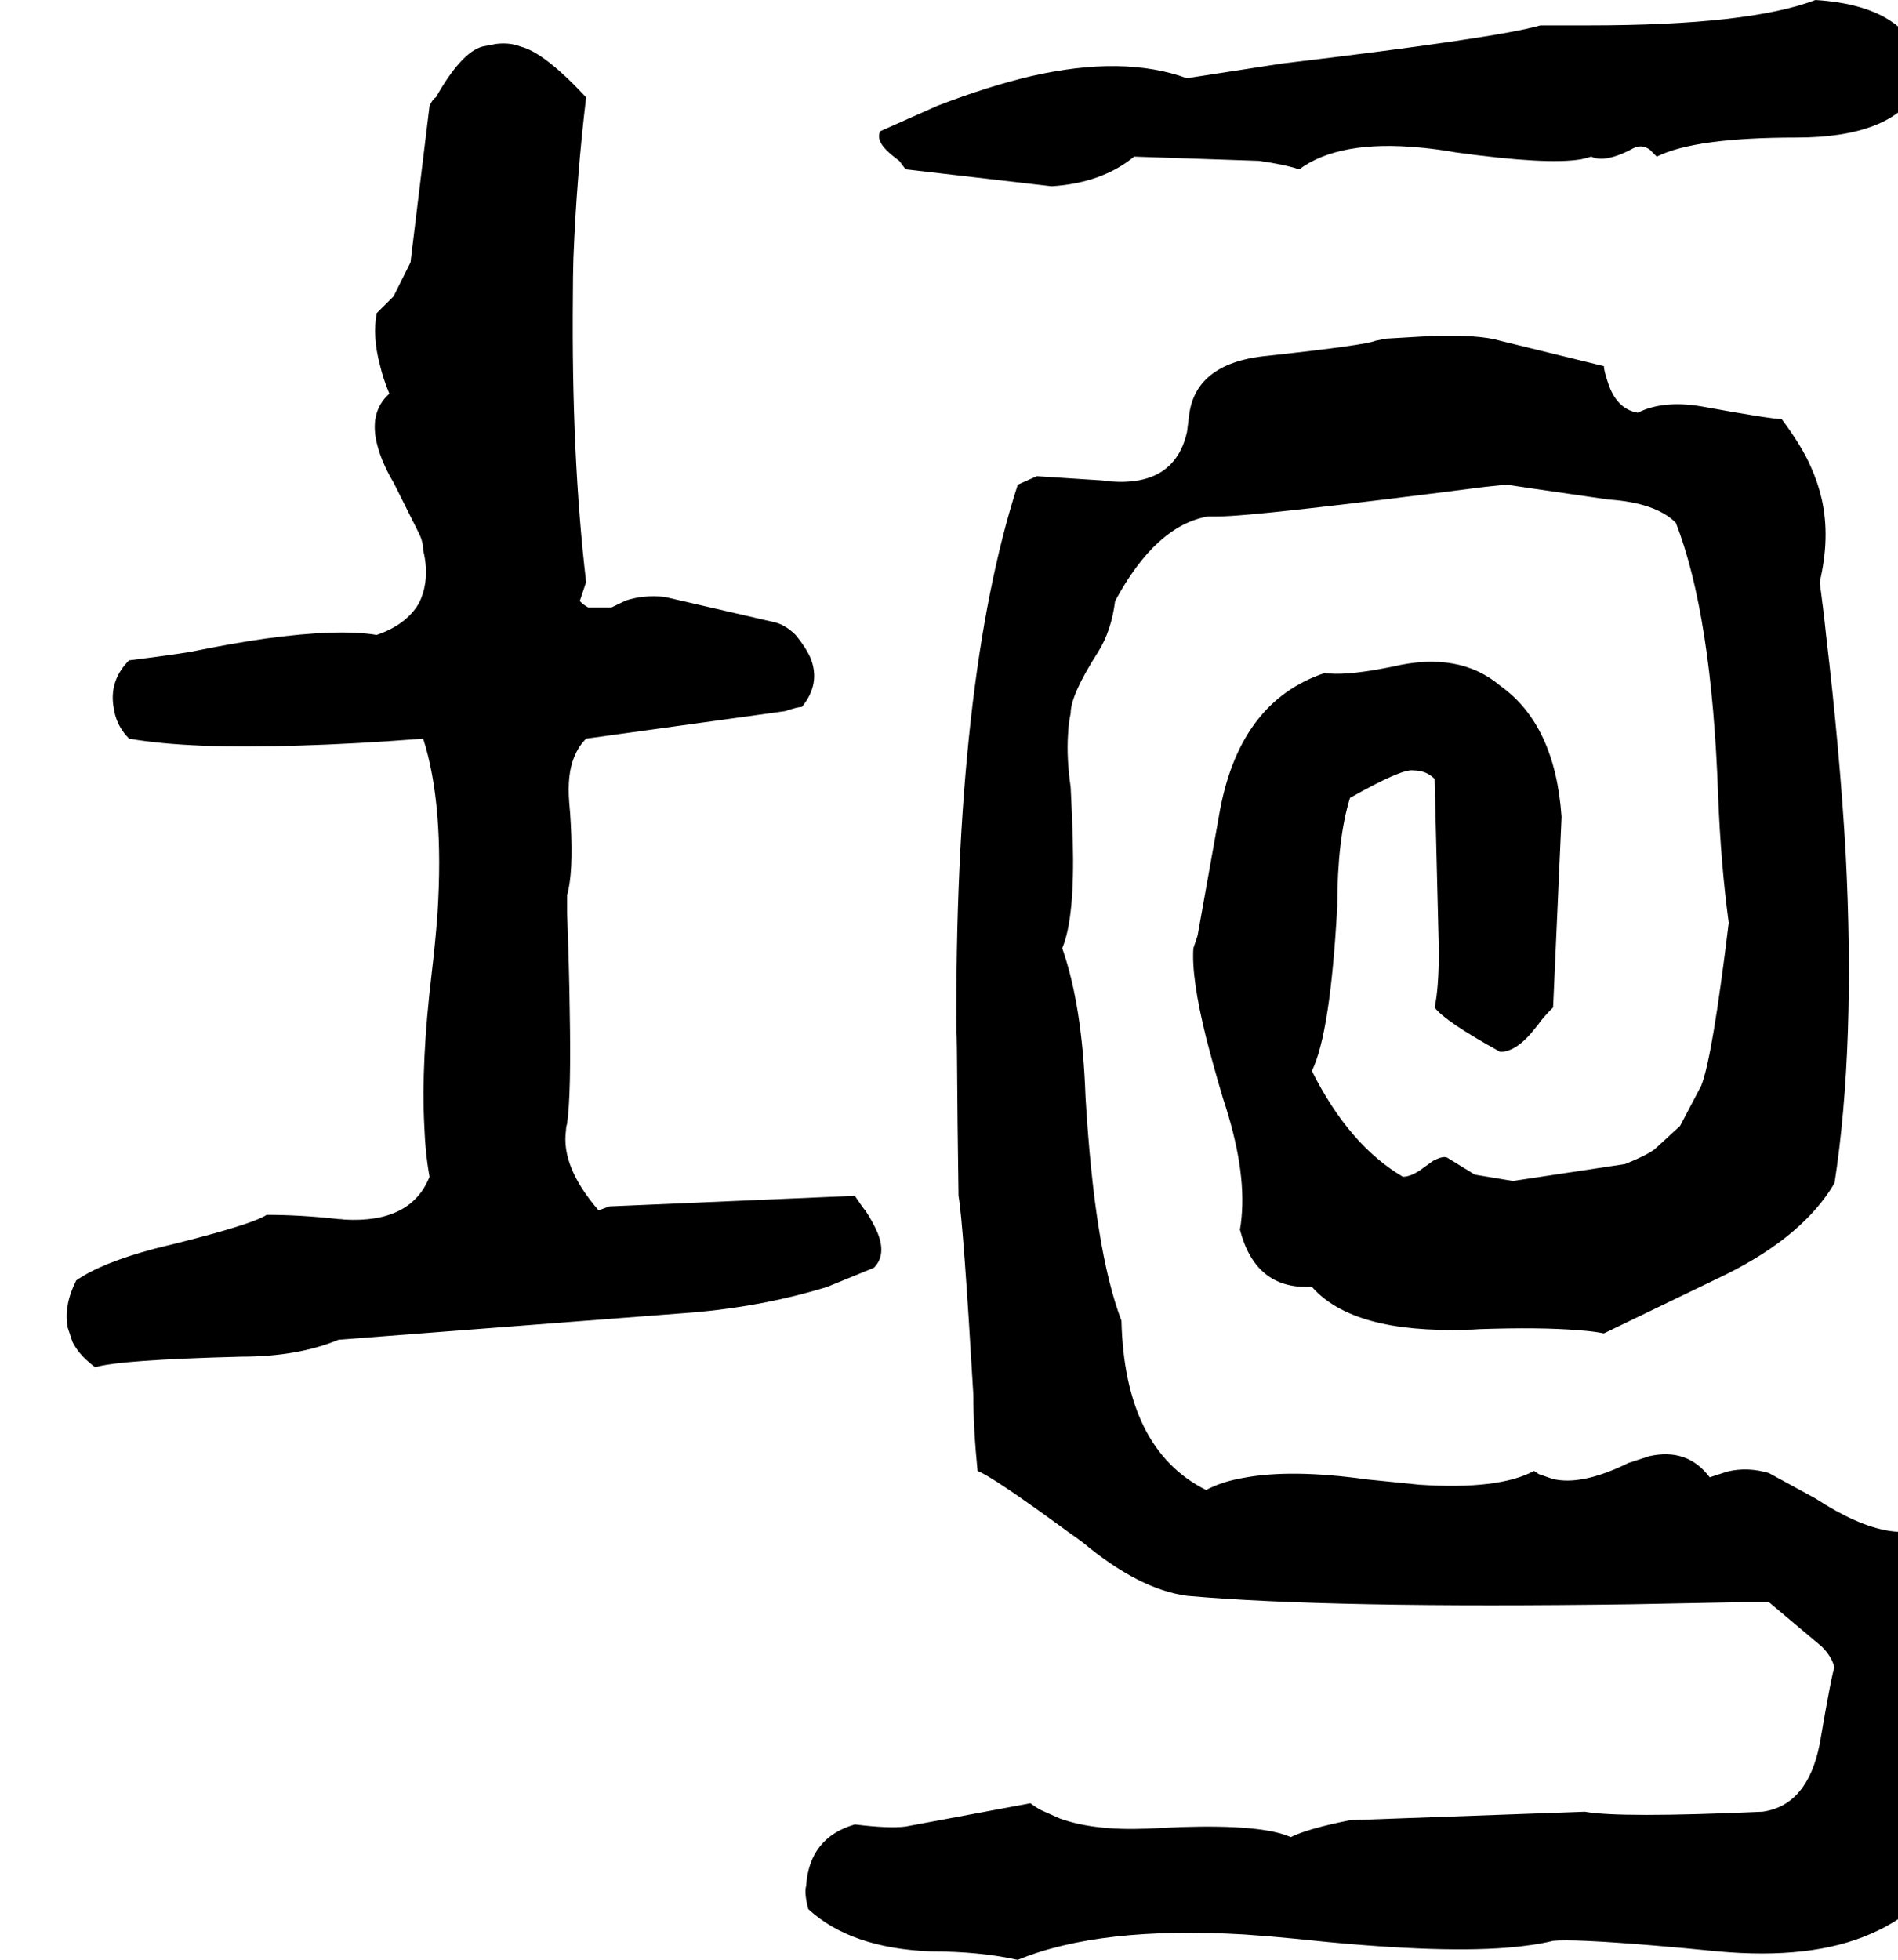 <svg xmlns="http://www.w3.org/2000/svg" viewBox="200 0 3588 3704">
<g transform="matrix(1 0 0 -1 0 3104)">
<path d="M1912 2784 2188 2752Q2283 2758 2344 2808L2580 2800Q2629 2793 2656 2784Q2732 2840 2886 2825Q2918 2822 2952 2816Q3125 2792 3189 2803Q3199 2805 3208 2808Q3224 2800 3251 2808Q3268 2813 3288 2824Q3304 2832 3319 2821L3332 2808Q3404 2844 3596 2844Q3776 2844 3828 2936L3839 2955L3840 2956Q3822 3092 3632 3104Q3506 3056 3204 3056H3112Q3029 3032 2624 2984Q2617 2983 2449 2957L2444 2956Q2324 3000 2149 2960Q2068 2941 1972 2904L1864 2856Q1856 2840 1876 2820Q1885 2811 1900 2800ZM1852 708Q1876 732 1859 774Q1851 793 1836 816Q1832 820 1816 844L1352 824L1333 817L1332 816Q1260 899 1270 968Q1270 974 1272 980Q1280 1036 1277 1194Q1276 1273 1272 1380V1412Q1284 1454 1279 1547Q1278 1567 1276 1588Q1272 1640 1285 1672Q1293 1693 1308 1708L1684 1760Q1708 1768 1716 1768Q1752 1812 1732 1861Q1723 1881 1704 1904Q1685 1923 1664 1928L1456 1976Q1416 1980 1383 1969L1358 1957L1356 1956H1312Q1304 1960 1296 1968L1308 2004Q1280 2242 1283 2545Q1283 2579 1284 2616Q1290 2769 1308 2920Q1229 3005 1184 3016Q1164 3024 1138 3021L1112 3016Q1072 3005 1024 2920Q1018 2917 1012 2904L976 2608L944 2544L912 2512Q904 2468 918 2415Q924 2389 936 2360Q896 2324 914 2260Q921 2234 937 2204L944 2192L992 2096Q1000 2080 1000 2064Q1008 2032 1004 2003Q1001 1982 992 1964Q968 1923 912 1904Q840 1916 701 1897Q638 1888 560 1872Q524 1866 444 1856Q408 1820 414 1772Q415 1766 416 1760Q422 1730 444 1708Q560 1688 767 1695Q871 1698 1000 1708Q1040 1583 1027 1377Q1023 1323 1016 1264Q996 1096 1002 978Q1004 924 1012 880Q977 792 851 799Q846 800 840 800Q768 808 704 808Q674 788 492 744Q391 717 344 684Q320 636 328 595L337 568Q340 562 344 556Q356 538 380 520Q425 534 656 540Q763 540 840 572L1516 624Q1648 636 1764 672ZM3828 212Q3776 200 3706 231Q3672 246 3632 272L3544 320Q3504 332 3466 323L3432 312Q3390 368 3318 352L3278 339L3272 336Q3188 296 3135 309L3109 318L3100 324Q3033 288 2883 298L2784 308Q2641 328 2551 311Q2510 304 2480 288Q2326 365 2320 608Q2269 741 2252 1032Q2246 1204 2208 1312Q2232 1368 2228 1516Q2227 1558 2224 1616Q2216 1672 2219 1716Q2220 1738 2224 1756Q2224 1791 2276 1872Q2301 1912 2308 1968Q2385 2111 2484 2128H2504Q2572 2128 3008 2184L3047 2188H3048Q3053 2187 3240 2160Q3330 2154 3368 2116Q3436 1942 3448 1600Q3453 1471 3468 1360Q3437 1104 3416 1052L3376 976L3328 932Q3312 920 3272 904L3060 872L2988 884L2936 916Q2928 920 2909 910L2884 892Q2866 880 2852 880Q2750 940 2680 1080Q2715 1151 2728 1392Q2728 1518 2752 1596Q2851 1652 2872 1648Q2896 1648 2912 1632L2920 1308Q2920 1236 2912 1200Q2931 1174 3036 1116Q3068 1116 3104 1163Q3106 1165 3108 1168Q3116 1180 3136 1200L3152 1560Q3140 1734 3036 1808Q2958 1874 2832 1844Q2753 1828 2714 1831Q2709 1831 2704 1832Q2540 1777 2504 1560L2464 1336L2456 1312Q2452 1256 2480 1143Q2493 1092 2512 1028Q2556 896 2547 803Q2546 791 2544 780Q2573 668 2676 672Q2678 672 2680 672Q2757 584 2973 591Q2984 591 2996 592Q3112 596 3184 590Q3213 588 3232 584L3464 696Q3610 769 3668 868Q3708 1128 3689 1493Q3678 1684 3652 1904Q3648 1944 3640 2004Q3660 2088 3644 2160Q3637 2191 3624 2220Q3607 2260 3568 2312Q3548 2312 3416 2336Q3344 2348 3296 2324Q3256 2331 3240 2380Q3232 2404 3232 2412L3036 2460Q2996 2472 2905 2469L2820 2464L2800 2460Q2783 2452 2600 2432Q2461 2420 2448 2320L2444 2288Q2421 2185 2300 2194L2284 2196L2160 2204L2124 2188Q2004 1817 2008 1146Q2008 1133 2008 1120Q2008 1187 2009 1120Q2010 977 2012 844Q2021 793 2040 468Q2040 404 2048 324Q2077 313 2219 209Q2239 195 2248 188Q2354 100 2444 88Q2714 64 3286 72Q3386 74 3492 76H3544L3644 -8Q3663 -27 3668 -48Q3664 -52 3640 -192Q3617 -308 3532 -320Q3262 -332 3196 -320L2752 -336Q2672 -352 2640 -368Q2587 -344 2432 -349L2368 -352Q2268 -356 2204 -333L2168 -317Q2157 -311 2148 -304L1912 -348Q1880 -352 1816 -344Q1730 -369 1724 -460Q1720 -474 1728 -504Q1808 -578 1960 -584Q2052 -584 2124 -600Q2279 -536 2552 -552Q2598 -555 2648 -560Q2909 -588 3048 -577Q3099 -573 3136 -564Q3172 -560 3329 -573Q3378 -577 3448 -584Q3624 -600 3736 -551Q3797 -525 3840 -480Q3908 -305 3891 -94Q3888 -48 3880 0Q3860 123 3828 212Z" />
</g>
</svg>